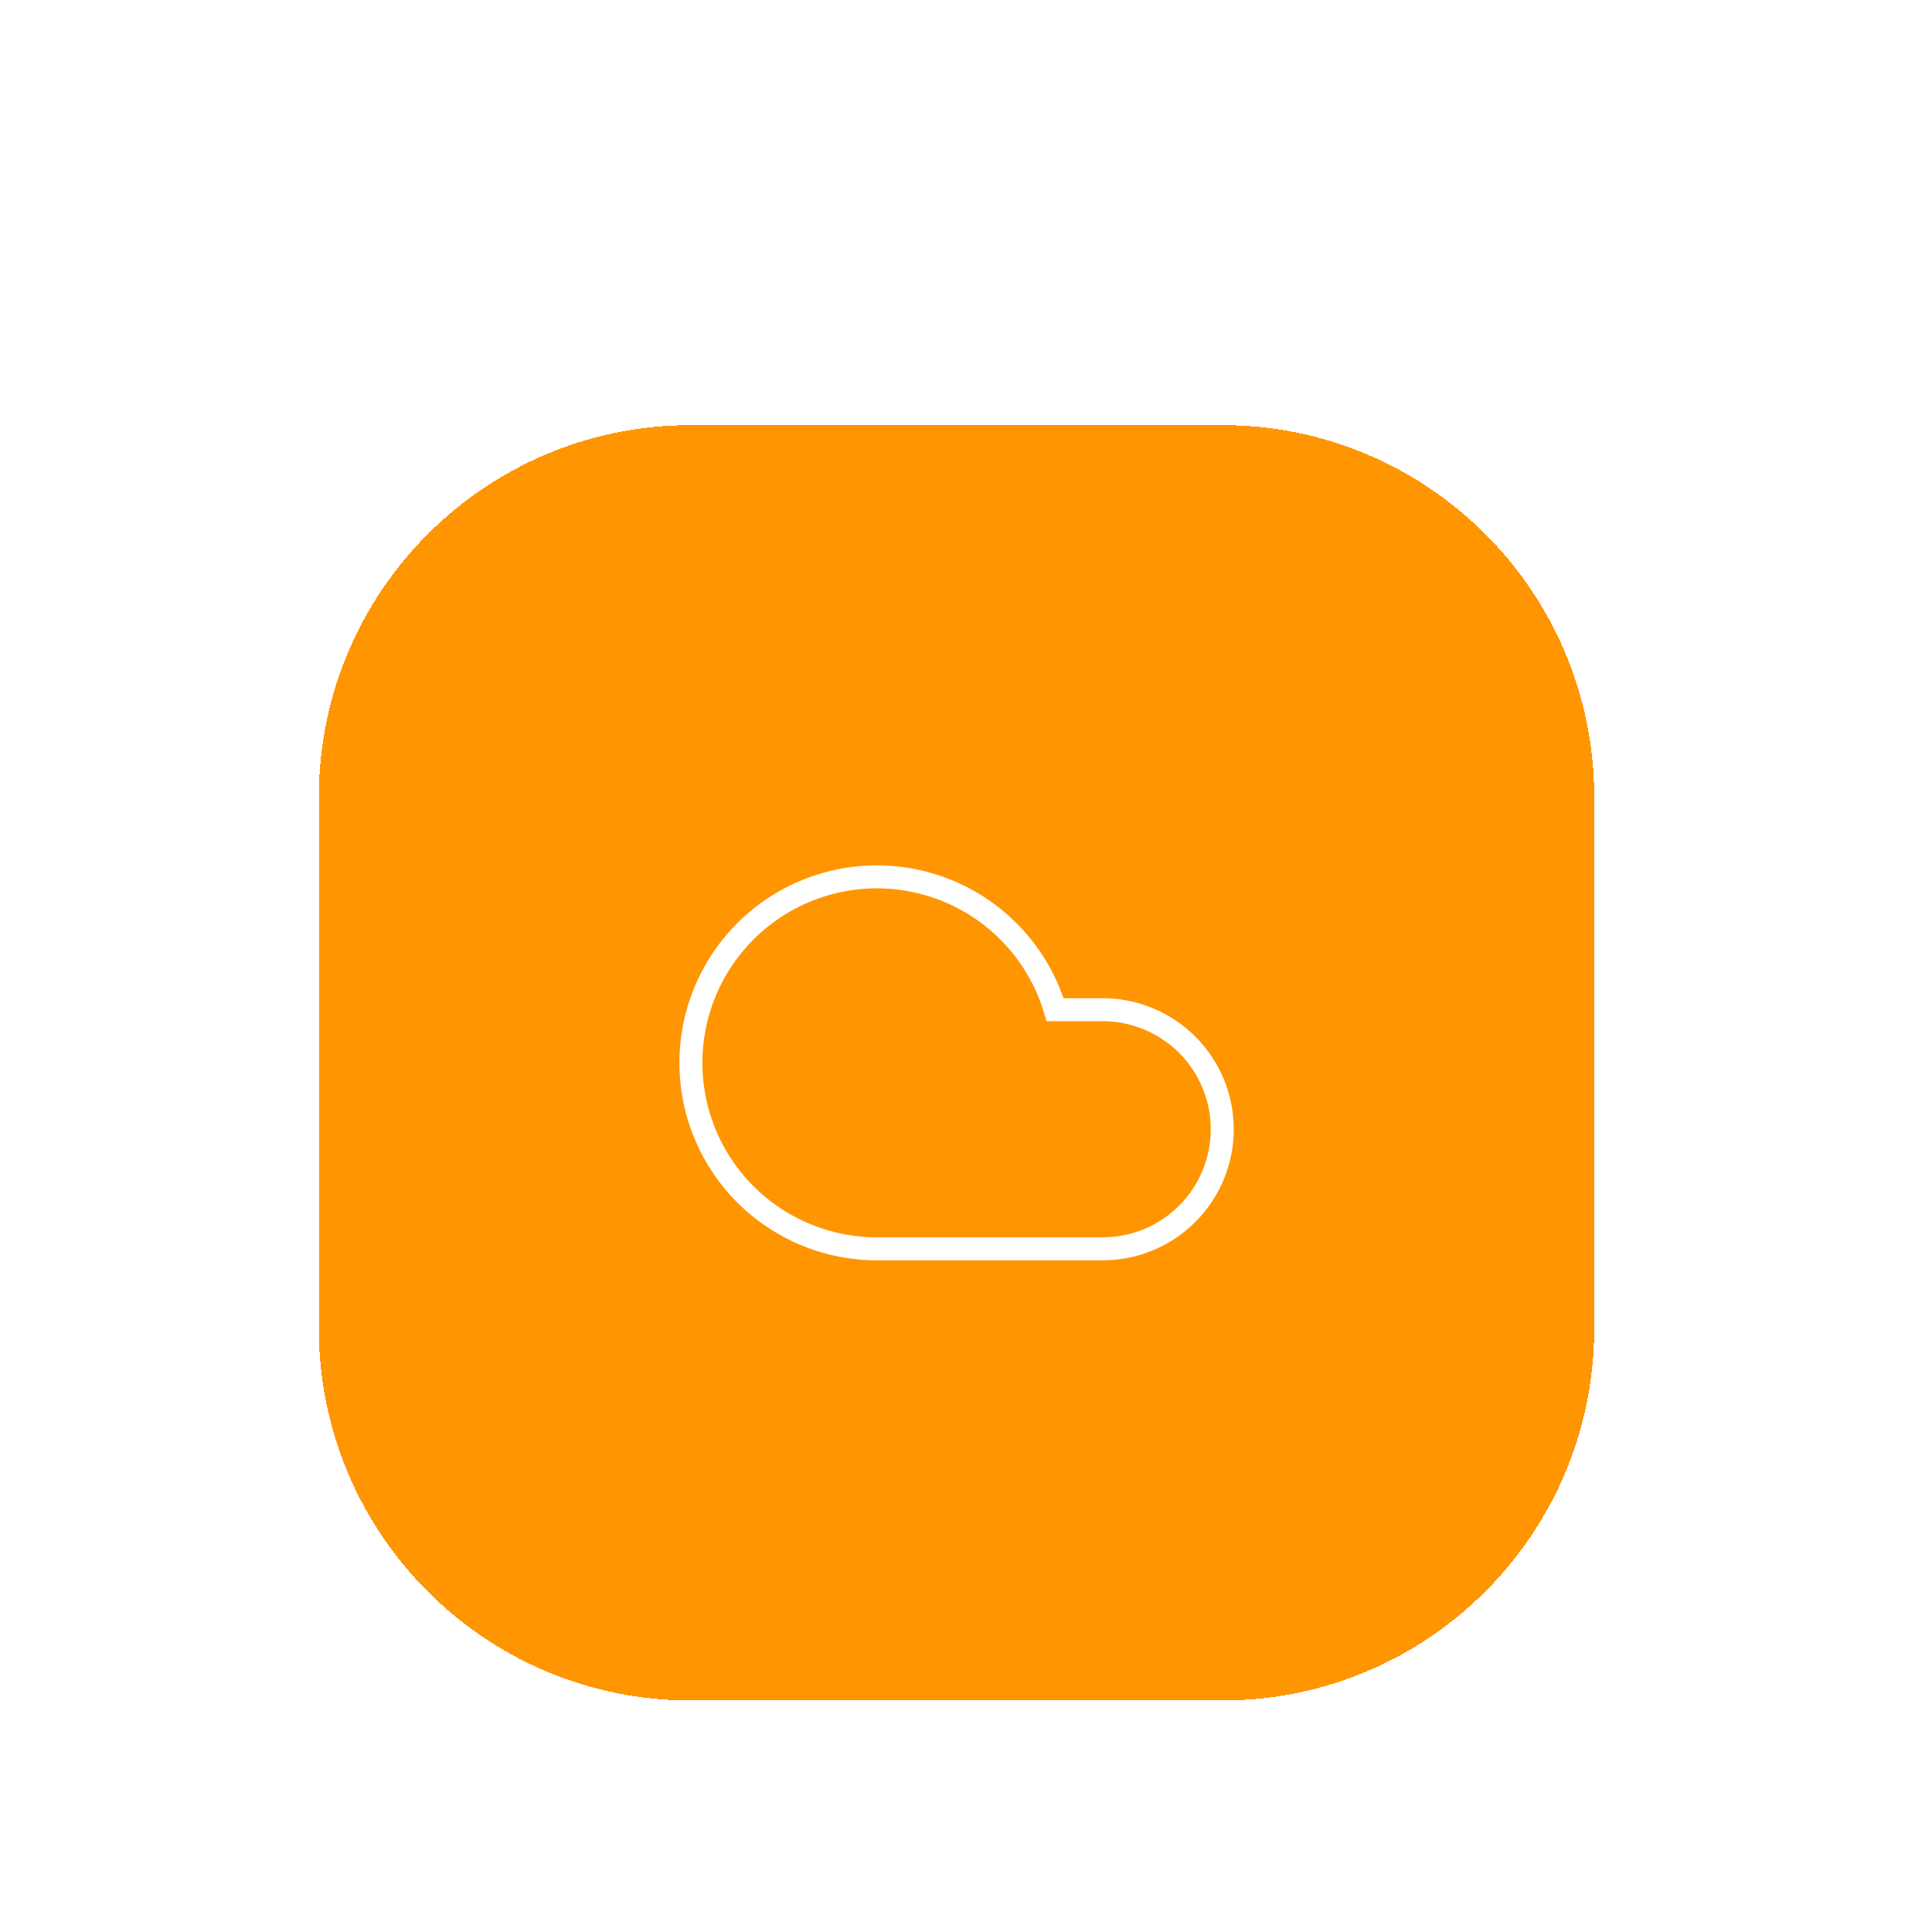 <svg width="84" height="84" viewBox="0 0 84 84" fill="none" xmlns="http://www.w3.org/2000/svg">
<g filter="url(#filter0_dd_338_11154)">
<path d="M13.863 18.484C13.863 9.552 21.104 2.311 30.037 2.311H53.141C62.074 2.311 69.314 9.552 69.314 18.484V41.589C69.314 50.521 62.074 57.762 53.141 57.762H30.037C21.104 57.762 13.863 50.521 13.863 41.589V18.484Z" fill="#FF9500" shape-rendering="crispEdges"/>
<path d="M47.943 38.124H38.124C36.624 38.124 35.154 37.706 33.878 36.918C32.602 36.131 31.57 35.004 30.898 33.663C30.225 32.323 29.939 30.822 30.07 29.328C30.202 27.834 30.746 26.406 31.643 25.204C32.539 24.002 33.752 23.072 35.146 22.52C36.54 21.967 38.061 21.813 39.537 22.075C41.014 22.337 42.389 23.004 43.508 24.002C44.627 25 45.447 26.29 45.875 27.727H47.943C49.322 27.727 50.644 28.275 51.619 29.25C52.594 30.224 53.142 31.547 53.142 32.925C53.142 34.304 52.594 35.626 51.619 36.601C50.644 37.576 49.322 38.124 47.943 38.124Z" stroke="white" strokeWidth="2.31" strokeLinecap="round" strokeLinejoin="round"/>
</g>
<defs>
<filter id="filter0_dd_338_11154" x="0" y="7.82013e-05" width="83.177" height="83.177" filterUnits="userSpaceOnUse" color-interpolation-filters="sRGB">
<feFlood flood-opacity="0" result="BackgroundImageFix"/>
<feColorMatrix in="SourceAlpha" type="matrix" values="0 0 0 0 0 0 0 0 0 0 0 0 0 0 0 0 0 0 127 0" result="hardAlpha"/>
<feMorphology radius="4.621" operator="erode" in="SourceAlpha" result="effect1_dropShadow_338_11154"/>
<feOffset dy="4.621"/>
<feGaussianBlur stdDeviation="3.466"/>
<feComposite in2="hardAlpha" operator="out"/>
<feColorMatrix type="matrix" values="0 0 0 0 0 0 0 0 0 0 0 0 0 0 0 0 0 0 0.1 0"/>
<feBlend mode="normal" in2="BackgroundImageFix" result="effect1_dropShadow_338_11154"/>
<feColorMatrix in="SourceAlpha" type="matrix" values="0 0 0 0 0 0 0 0 0 0 0 0 0 0 0 0 0 0 127 0" result="hardAlpha"/>
<feMorphology radius="3.466" operator="erode" in="SourceAlpha" result="effect2_dropShadow_338_11154"/>
<feOffset dy="11.552"/>
<feGaussianBlur stdDeviation="8.664"/>
<feComposite in2="hardAlpha" operator="out"/>
<feColorMatrix type="matrix" values="0 0 0 0 0 0 0 0 0 0 0 0 0 0 0 0 0 0 0.1 0"/>
<feBlend mode="normal" in2="effect1_dropShadow_338_11154" result="effect2_dropShadow_338_11154"/>
<feBlend mode="normal" in="SourceGraphic" in2="effect2_dropShadow_338_11154" result="shape"/>
</filter>
</defs>
</svg>
